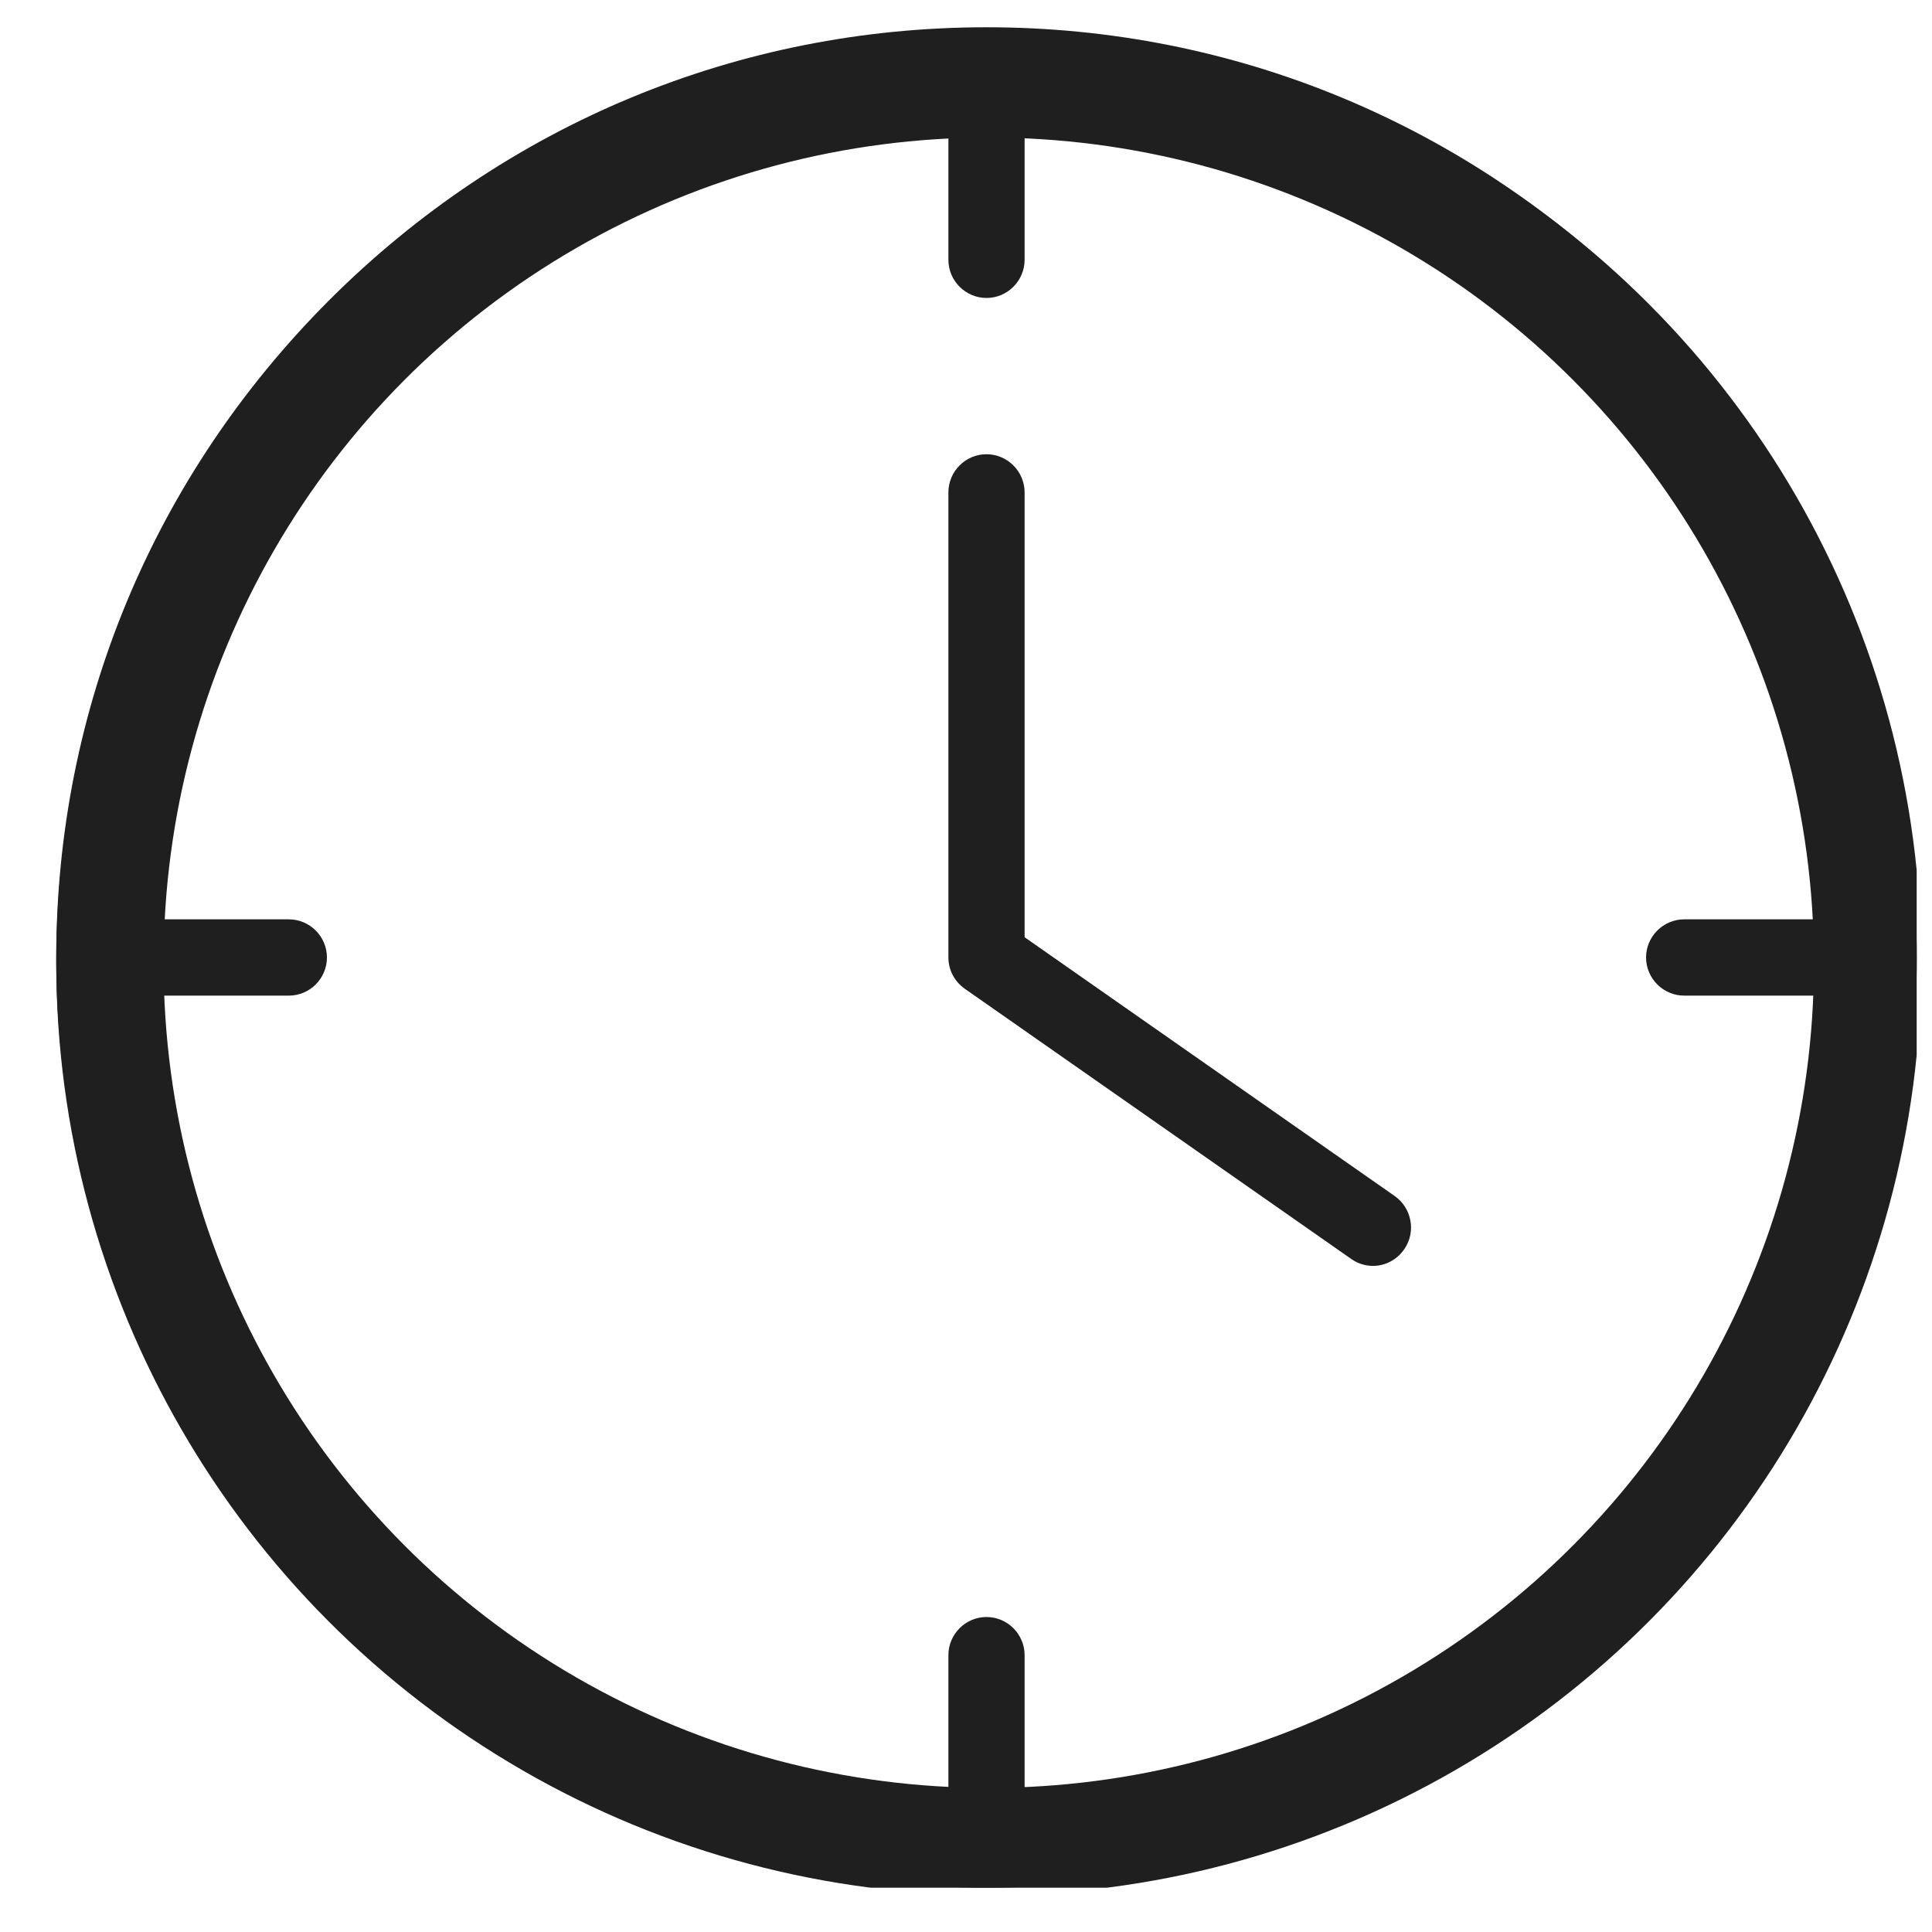 <?xml version="1.0" encoding="UTF-8"?> <svg xmlns="http://www.w3.org/2000/svg" width="27" height="27" viewBox="0 0 27 27" fill="none"> <g clip-path="url(#clip0_53_69)"> <path d="M19.493 16.716L14.319 13.098V6.881C14.319 6.588 14.079 6.348 13.786 6.348C13.493 6.348 13.254 6.588 13.254 6.881V13.381C13.254 13.556 13.339 13.716 13.483 13.818L18.885 17.595C18.976 17.659 19.082 17.691 19.189 17.691C19.354 17.691 19.519 17.611 19.626 17.456C19.791 17.217 19.732 16.886 19.493 16.716Z" fill="#1F1F1F"></path> <path d="M22.972 4.195C20.51 1.734 17.25 0.381 13.787 0.381C10.323 0.381 7.063 1.734 4.601 4.195C2.14 6.657 0.786 9.918 0.786 13.381C0.786 16.844 2.14 20.105 4.601 22.566C7.063 25.027 10.323 26.381 13.787 26.381C17.25 26.381 20.51 25.027 22.972 22.566C25.433 20.105 26.787 16.844 26.787 13.381C26.787 9.918 25.433 6.657 22.972 4.195ZM14.319 25.305V23.131C14.319 22.838 14.079 22.598 13.787 22.598C13.493 22.598 13.254 22.838 13.254 23.131V25.305C7.095 25.033 2.134 20.073 1.863 13.914H4.037C4.33 13.914 4.569 13.674 4.569 13.381C4.569 13.088 4.33 12.848 4.037 12.848H1.863C2.134 6.689 7.095 1.729 13.254 1.457V3.631C13.254 3.924 13.493 4.164 13.787 4.164C14.079 4.164 14.319 3.924 14.319 3.631V1.457C20.478 1.729 25.439 6.689 25.71 12.848H23.537C23.244 12.848 23.004 13.088 23.004 13.381C23.004 13.674 23.244 13.914 23.537 13.914H25.71C25.439 20.073 20.478 25.033 14.319 25.305Z" fill="#1F1F1F"></path> <circle cx="13.818" cy="13.454" r="12.282" stroke="#1F1F1F" stroke-width="1.5"></circle> </g> <defs> <clipPath id="clip0_53_69"> <rect width="26" height="26" fill="white" transform="translate(0.786 0.381)"></rect> </clipPath> </defs> </svg> 